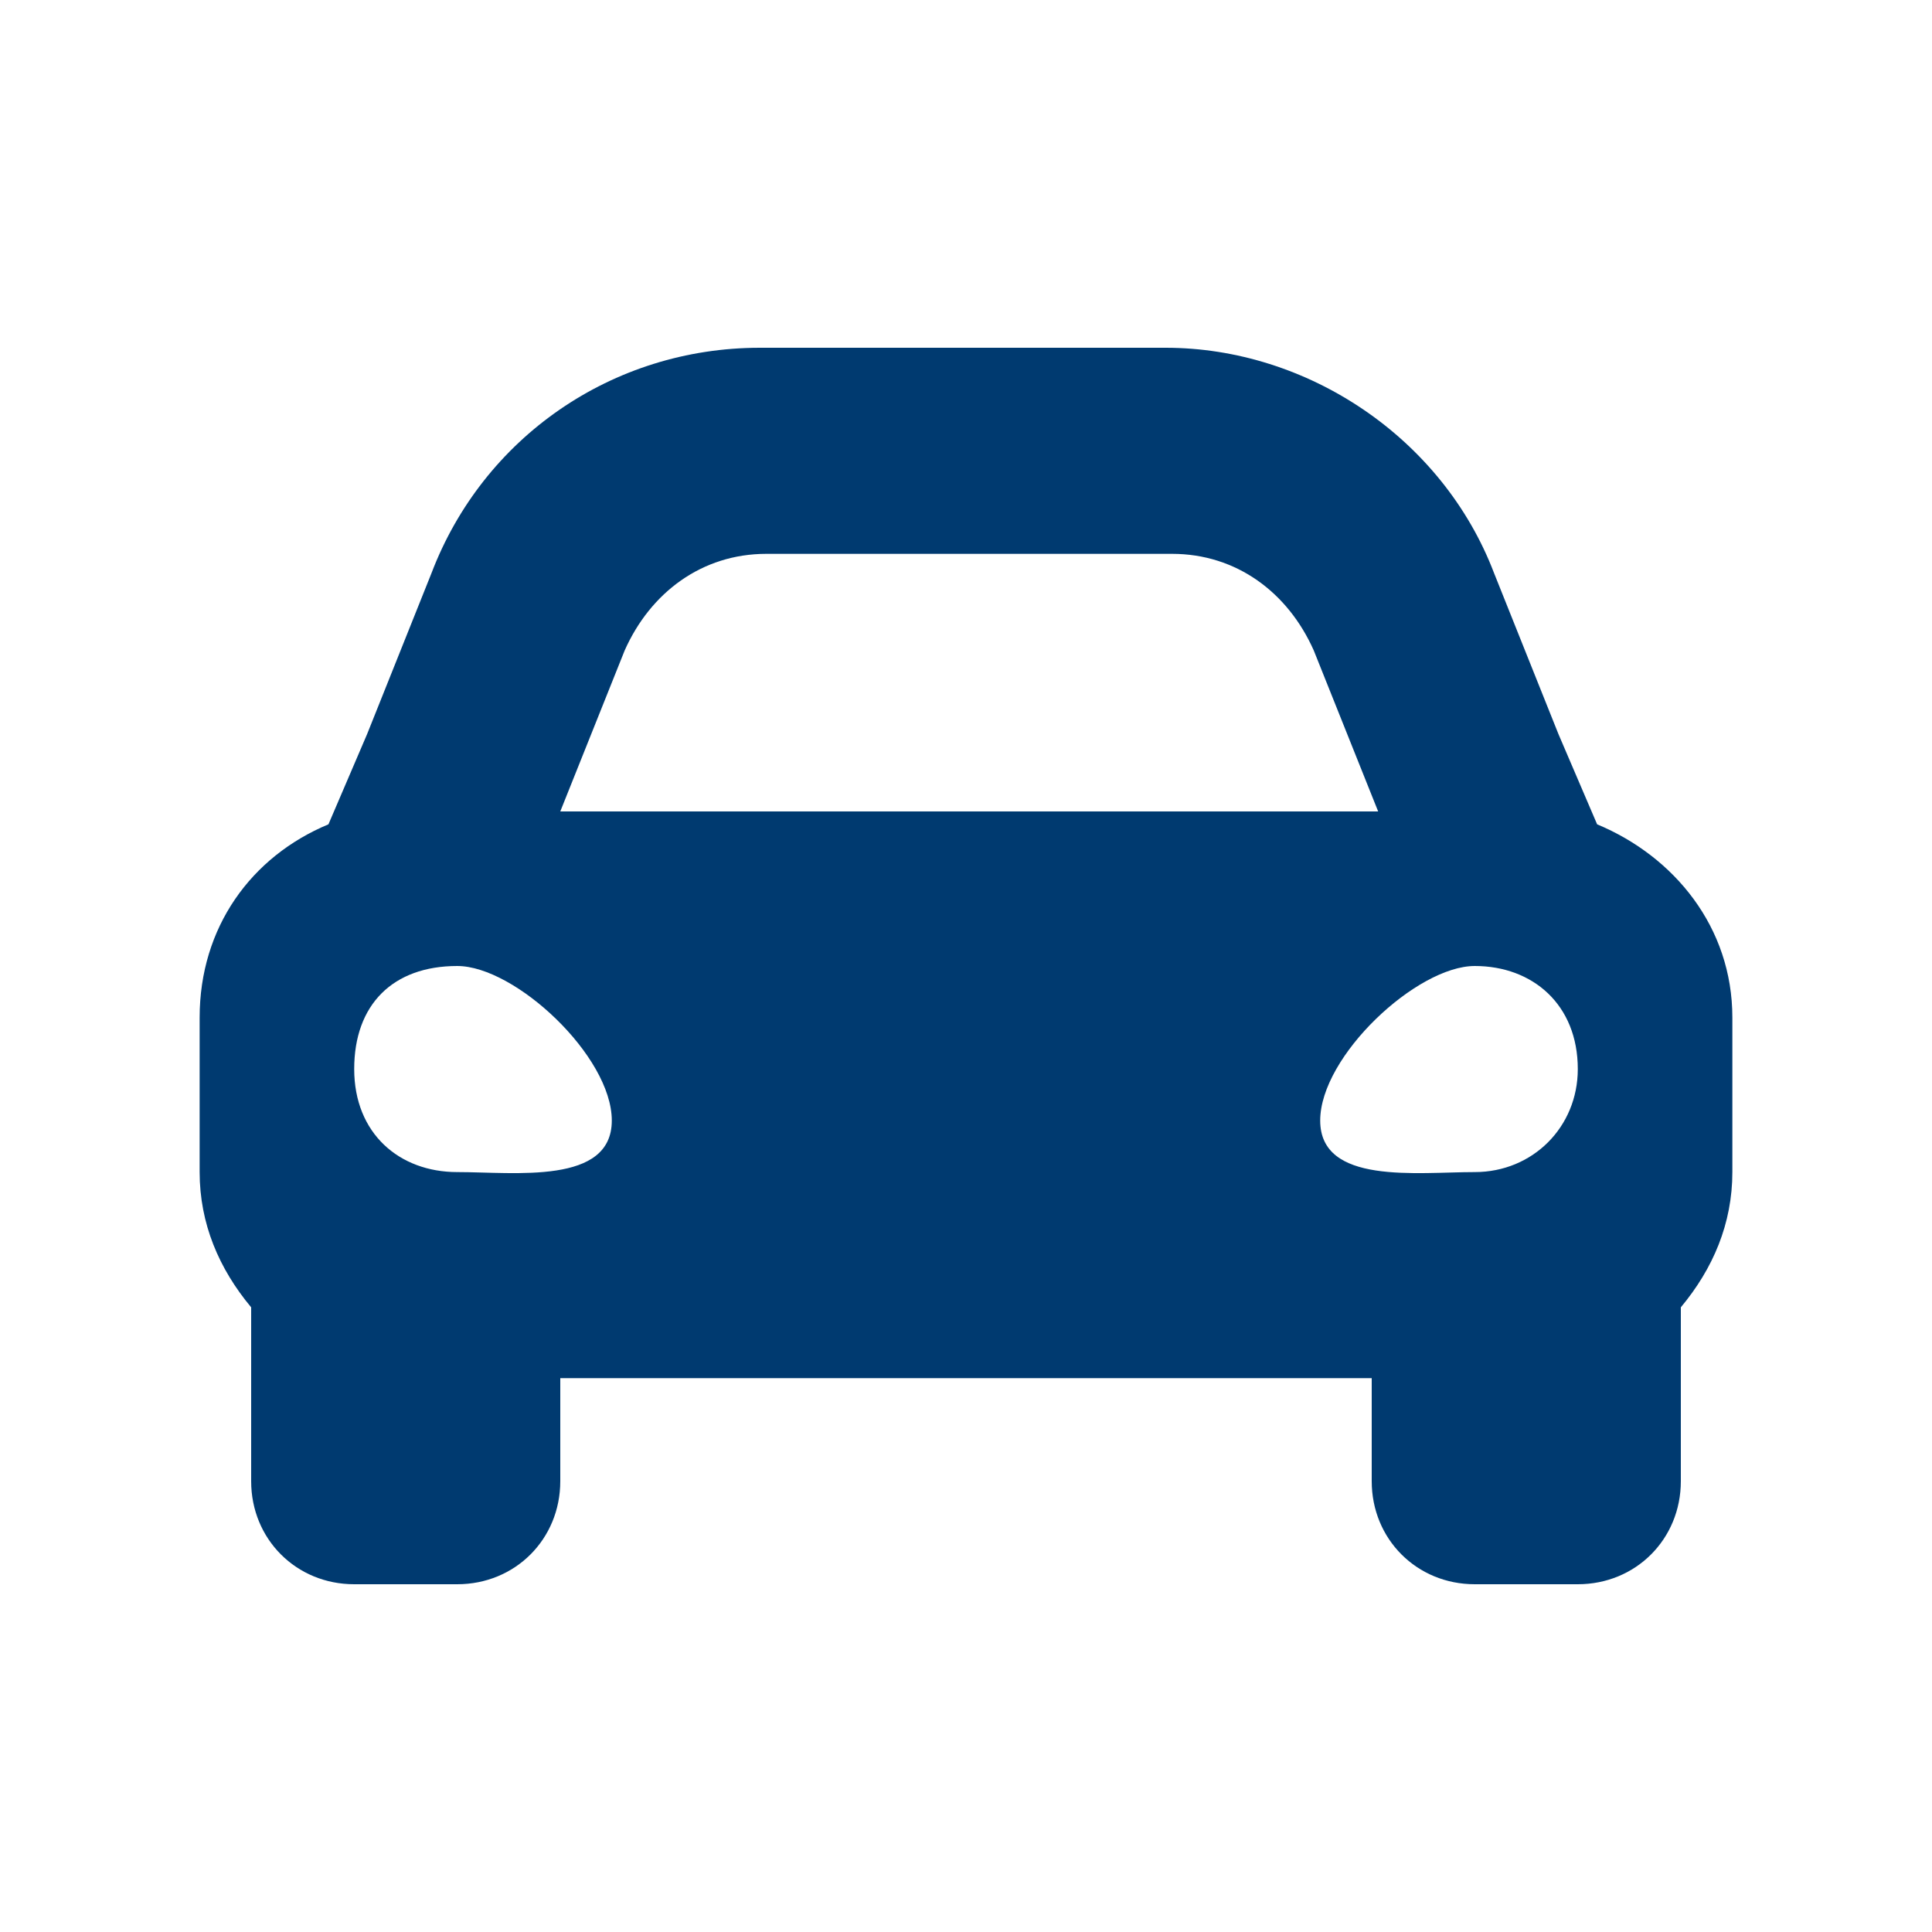 <?xml version="1.0" encoding="utf-8"?>
<!-- Generator: Adobe Illustrator 22.1.0, SVG Export Plug-In . SVG Version: 6.00 Build 0)  -->
<svg version="1.1" id="Livello_1" xmlns="http://www.w3.org/2000/svg" xmlns:xlink="http://www.w3.org/1999/xlink" x="0px" y="0px"
	 viewBox="0 0 30 30" style="enable-background:new 0 0 30 30;" xml:space="preserve">
<style type="text/css">
	.st0{fill:#003A70;}
</style>
<g>
	<path class="st0" d="M24.8,12.8l-0.6-1.4l-1-2.5c-0.8-2.1-2.9-3.5-5.1-3.5h-6.3c-2.3,0-4.3,1.4-5.1,3.5l-1,2.5l-0.6,1.4
		c-1.2,0.5-2,1.6-2,3v2.4c0,0.8,0.3,1.5,0.8,2.1V23c0,0.9,0.7,1.6,1.6,1.6h1.6c0.9,0,1.6-0.7,1.6-1.6v-1.6h12.6V23
		c0,0.9,0.7,1.6,1.6,1.6h1.6c0.9,0,1.6-0.7,1.6-1.6v-2.7c0.5-0.6,0.8-1.3,0.8-2.1v-2.4C26.9,14.4,26,13.3,24.8,12.8z M9.7,10.1
		c0.4-0.9,1.2-1.5,2.2-1.5h6.3c1,0,1.8,0.6,2.2,1.5l1,2.5H8.7L9.7,10.1z M7.1,18.2c-0.9,0-1.6-0.6-1.6-1.6S6.1,15,7.1,15
		c0.9,0,2.4,1.4,2.4,2.4S8,18.2,7.1,18.2L7.1,18.2z M22.9,18.2c-0.9,0-2.4,0.2-2.4-0.8S22,15,22.9,15s1.6,0.6,1.6,1.6
		C24.5,17.5,23.8,18.2,22.9,18.2z"/>
</g>
</svg>
